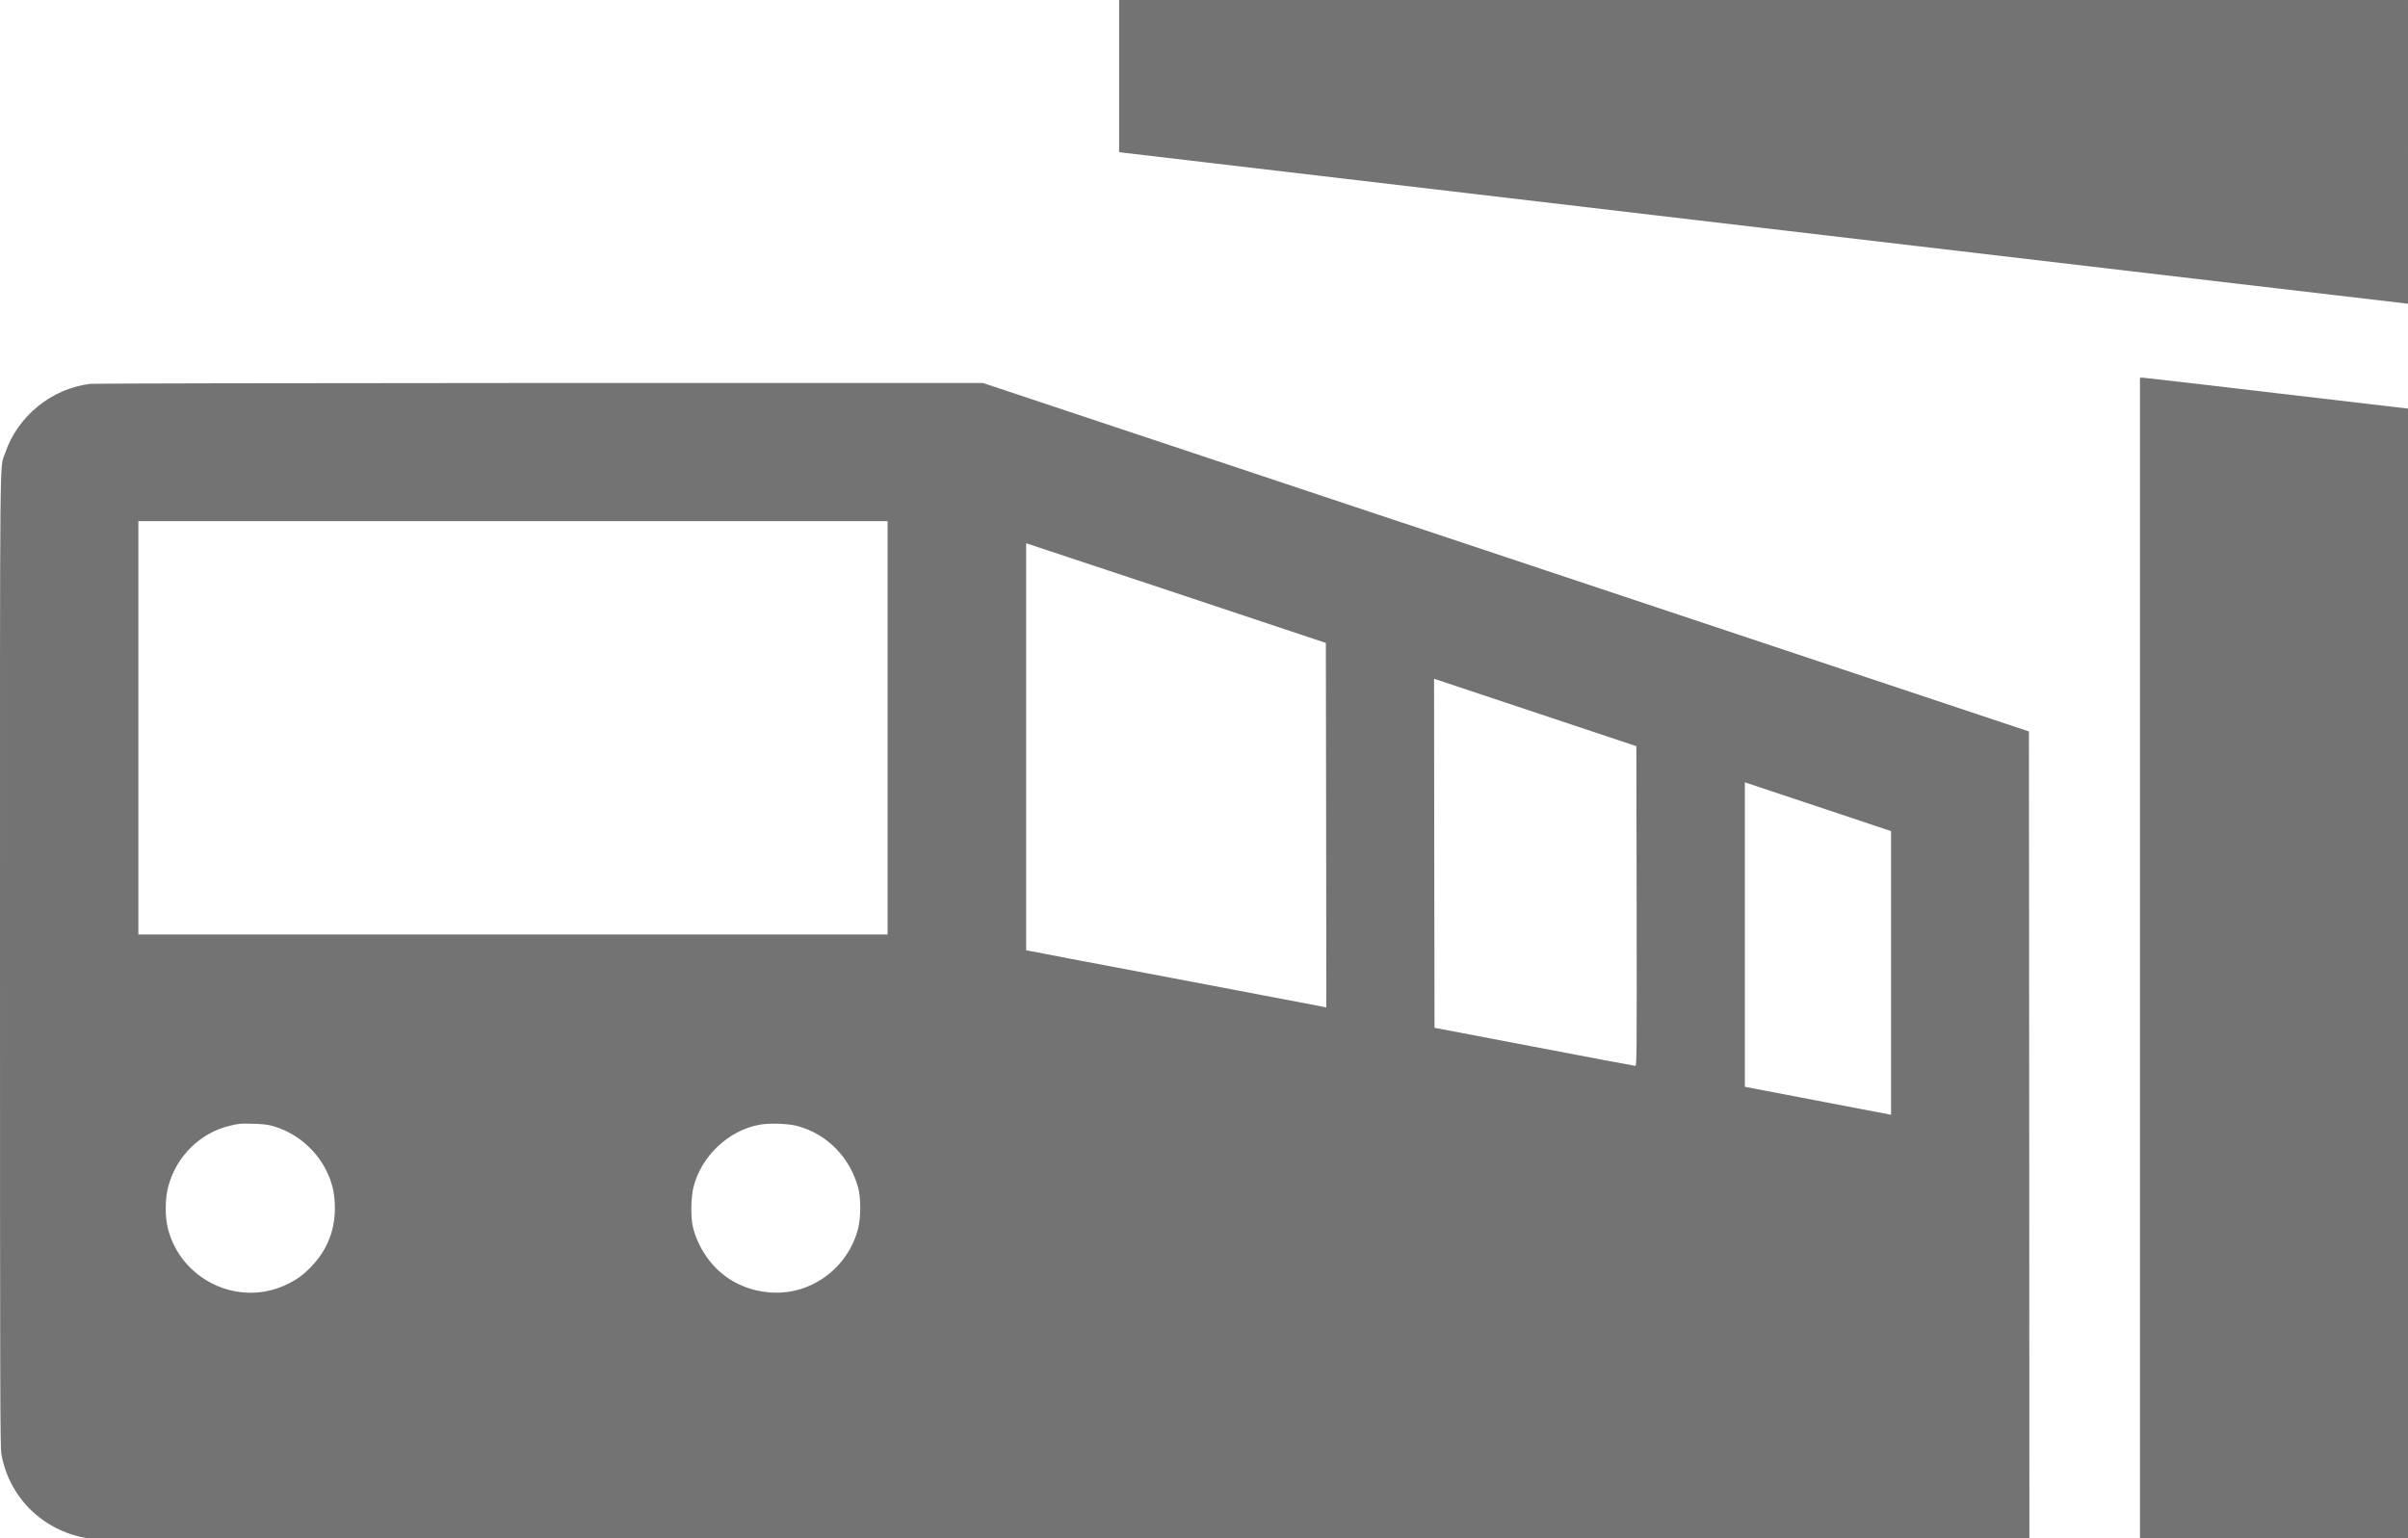 <?xml version="1.0" encoding="UTF-8"?>
<svg id="_レイヤー_2" data-name="レイヤー 2" xmlns="http://www.w3.org/2000/svg" viewBox="0 0 254.61 162.67">
  <defs>
    <style>
      .cls-1 {
        fill: none;
      }

      .cls-2 {
        fill: #737373;
      }
    </style>
  </defs>
  <g id="_レイヤー_1-2" data-name="レイヤー 1">
    <g>
      <polygon class="cls-1" points="14.63 98.83 93.85 98.83 93.85 76.97 93.85 55.12 14.63 55.12 14.63 98.83"/>
      <path class="cls-1" d="M140.18,67.98l-15.84-5.28-15.85-5.26v43.04l.21.04c.11.03,6.97,1.34,15.24,2.9,8.27,1.57,15.32,2.91,15.67,2.98l.61.12-.02-19.27-.03-19.28Z"/>
      <path class="cls-1" d="M84.33,119.07c-.98-.27-3-.33-4.03-.14-3.31.62-6.17,3.34-6.98,6.62-.27,1.07-.3,3.23-.05,4.22.51,2.04,1.75,3.93,3.41,5.17,2.22,1.66,5.33,2.2,8.01,1.36,3-.95,5.3-3.4,6.06-6.44.29-1.13.29-3.24,0-4.28-.88-3.23-3.29-5.68-6.41-6.53Z"/>
      <path class="cls-1" d="M28.76,119.06c-.55-.15-1.08-.2-2.03-.22-1.37-.04-1.4-.03-2.39.2-3.16.73-5.71,3.24-6.55,6.44-.33,1.24-.35,3.16-.05,4.39,1.37,5.48,7.43,8.4,12.52,5.99,1.12-.54,1.83-1.05,2.69-1.95,1.72-1.79,2.56-4.05,2.45-6.56-.05-1.35-.31-2.35-.89-3.54-1.14-2.31-3.3-4.09-5.75-4.74Z"/>
      <path class="cls-1" d="M173.04,78.92l-10.7-3.57-10.69-3.56.02,18.46.03,18.45,10.54,2.01c5.8,1.1,10.61,2.02,10.7,2.02.15,0,.16-.84.14-16.9l-.03-16.9Z"/>
      <path class="cls-1" d="M184.49,114.93l.21.05c.11.03,3.48.67,7.47,1.43,4.01.77,7.38,1.41,7.53,1.44l.25.05v-29.99l-15.46-5.16v32.19Z"/>
      <path class="cls-2" d="M118.33,0v16.08l.39.06c.21.03,30.68,3.61,67.7,7.97,37.02,4.35,67.59,7.95,67.94,7.98l.25.03V0H118.33Z"/>
      <path class="cls-2" d="M226.5,39.94h-.23v122.73h28.34V43.21c-1.37-.16-7.06-.83-13.81-1.62-7.73-.91-14.18-1.66-14.31-1.66Z"/>
      <path class="cls-2" d="M214.53,77.35l-55.3-18.43-55.3-18.42h-46.84c-25.77.01-47.14.05-47.52.09-4.1.48-7.71,3.41-9.03,7.33C-.05,49.72,0,45.18,0,101.63,0,147.18.02,152.99.14,153.72c.79,4.59,4.32,8.1,8.94,8.92.05,0,.18.02.4.03h205.1l-.02-42.6-.03-42.71ZM32.95,133.91c-.86.9-1.57,1.42-2.69,1.95-5.08,2.4-11.15-.51-12.52-5.99-.3-1.22-.29-3.15.05-4.39.84-3.2,3.4-5.71,6.55-6.44.99-.23,1.02-.24,2.39-.2.95.02,1.48.07,2.03.22,2.45.65,4.61,2.44,5.75,4.74.58,1.19.84,2.19.89,3.54.11,2.52-.72,4.77-2.45,6.56ZM90.75,129.87c-.77,3.05-3.06,5.49-6.06,6.44-2.67.84-5.78.3-8.01-1.36-1.66-1.24-2.9-3.13-3.41-5.17-.25-.99-.22-3.16.05-4.22.82-3.29,3.68-6,6.98-6.62,1.03-.19,3.05-.13,4.03.14,3.12.85,5.54,3.3,6.41,6.53.29,1.03.29,3.15,0,4.28ZM93.85,76.97v21.85H14.63v-43.71h79.22v21.85ZM139.62,106.41c-.35-.07-7.4-1.41-15.67-2.98-8.27-1.56-15.14-2.87-15.24-2.9l-.21-.04v-43.04l15.85,5.26,15.84,5.28.03,19.28.02,19.27-.61-.12ZM172.92,112.72c-.09,0-4.9-.91-10.7-2.02l-10.54-2.01-.03-18.45-.02-18.46,10.69,3.56,10.7,3.57.03,16.9c.02,16.06.01,16.9-.14,16.9ZM199.95,102.89v15l-.25-.05c-.15-.03-3.52-.67-7.53-1.44-3.99-.76-7.36-1.4-7.47-1.43l-.21-.05v-32.19l15.46,5.16v14.99Z"/>
    </g>
  </g>
</svg>